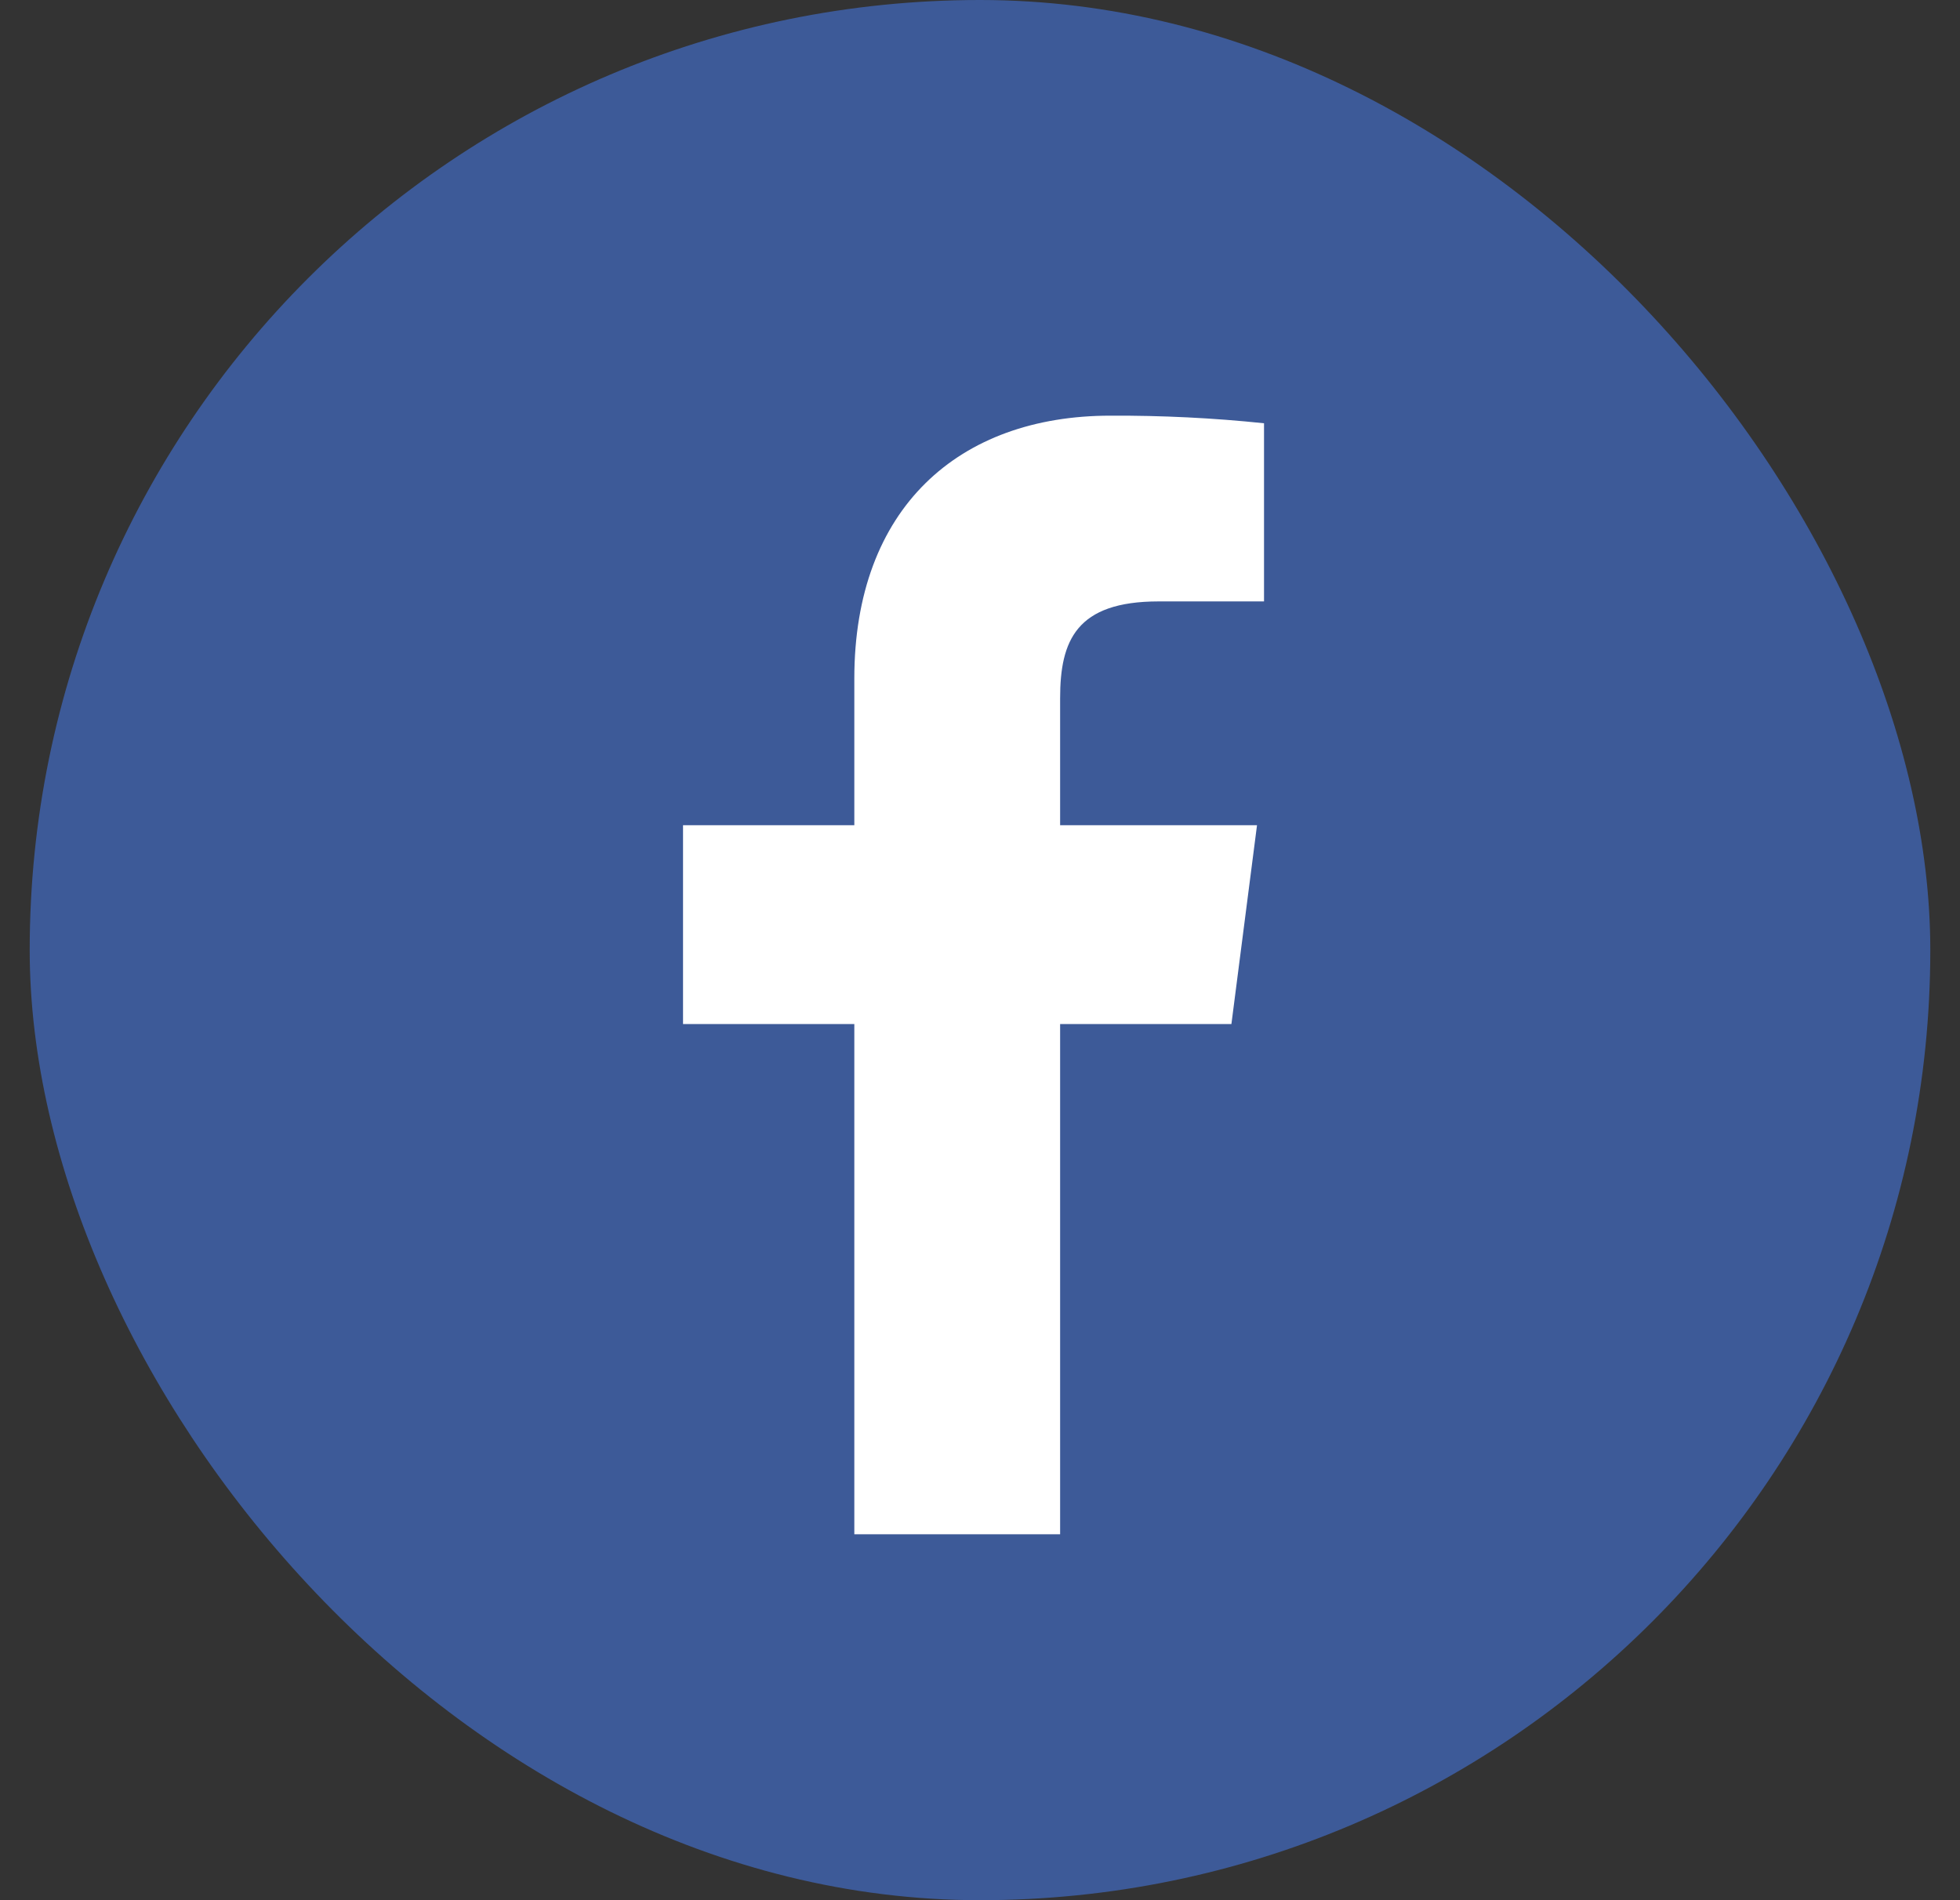<svg width="33" height="32" viewBox="0 0 33 32" fill="none" xmlns="http://www.w3.org/2000/svg">
<rect x="0" y="0" width="33" height="32" fill="#333333" stroke="none"/>
<rect x="0.5" width="32" height="32" rx="16" fill="#3D5A98"/>
<path d="M17.849 25.838V17.245H20.733L21.164 13.897H17.849V11.759C17.849 10.79 18.119 10.128 19.508 10.128H21.282V7.128C20.423 7.038 19.56 6.996 18.696 7C16.142 7 14.384 8.557 14.384 11.427V13.897H11.5V17.245H14.384V25.838H17.849Z" fill="white"/>
</svg>

